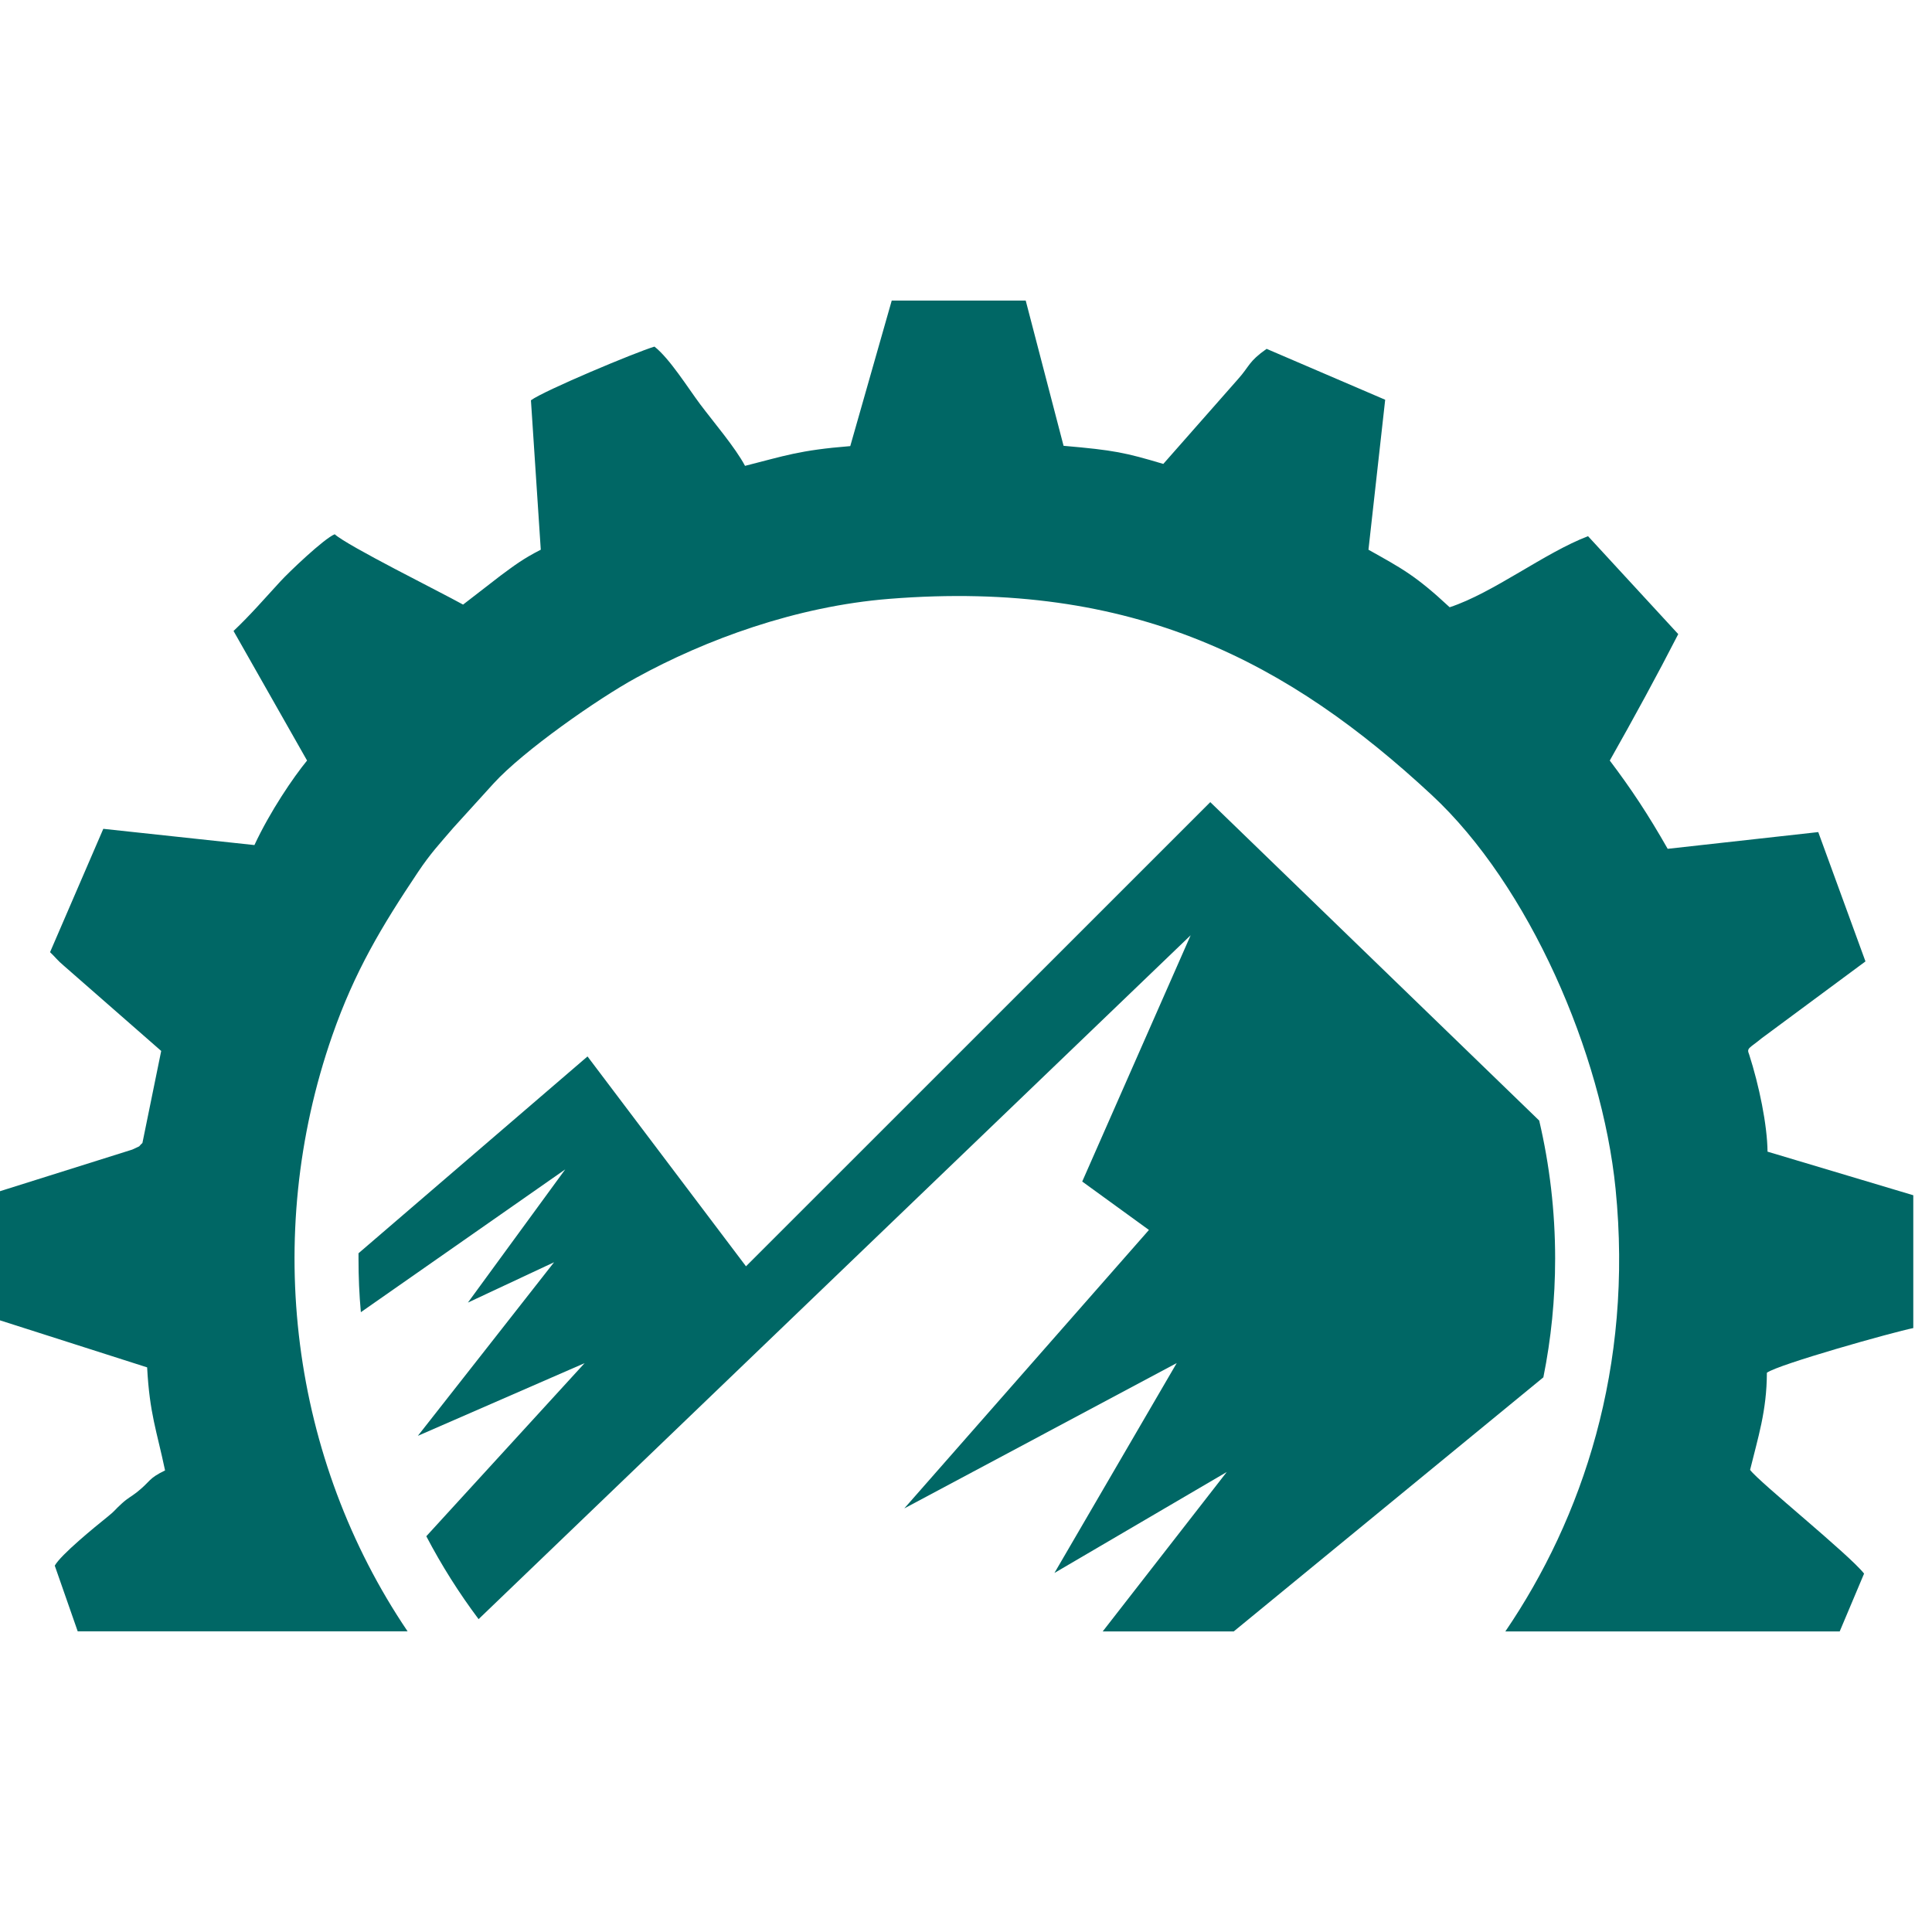 <svg xmlns="http://www.w3.org/2000/svg" fill="none" viewBox="0 0 32 32" height="32" width="32">
<g clip-path="url(#clip0_2724_327)">
<path fill="#006765" d="M14.728 9.919C18.793 9.594 21.363 10.985 23.711 13.165C25.325 14.662 26.534 17.447 26.759 19.691C27.055 22.646 26.21 25.146 24.933 27.022H30.471L30.875 26.064C30.632 25.751 29.134 24.547 28.987 24.346C29.116 23.816 29.264 23.368 29.265 22.737C29.454 22.598 31.358 22.063 31.69 21.997V19.797L29.276 19.075C29.271 18.629 29.136 17.976 28.971 17.464C28.925 17.356 28.974 17.366 29.18 17.196L30.898 15.924L30.116 13.782L27.622 14.059C27.295 13.485 27.02 13.07 26.663 12.597C27.057 11.9 27.451 11.178 27.797 10.503L26.303 8.881C25.587 9.153 24.735 9.82 24.011 10.058C23.441 9.528 23.223 9.418 22.666 9.105L22.943 6.621L20.979 5.778C20.674 5.993 20.701 6.062 20.504 6.281L19.268 7.684C18.636 7.496 18.457 7.457 17.616 7.384L16.989 4.978H14.77L14.083 7.389C13.235 7.457 12.995 7.551 12.34 7.716C12.177 7.41 11.824 6.998 11.598 6.697C11.396 6.427 11.092 5.938 10.84 5.741C10.53 5.833 9.008 6.471 8.794 6.63L8.957 9.105C8.657 9.258 8.519 9.366 8.291 9.534L7.67 10.014C7.276 9.795 5.758 9.043 5.544 8.849C5.366 8.92 4.775 9.486 4.644 9.63C4.379 9.918 4.148 10.186 3.868 10.451L5.086 12.597C4.858 12.875 4.475 13.437 4.214 13.997L1.711 13.728L0.829 15.771C0.914 15.851 0.957 15.912 1.051 15.99L2.67 17.407L2.359 18.931C2.265 19.018 2.368 18.956 2.19 19.041L0 19.73V21.869L2.437 22.648C2.478 23.419 2.595 23.693 2.734 24.355C2.451 24.492 2.501 24.529 2.272 24.712C2.162 24.799 2.127 24.803 2.016 24.904C1.89 25.018 1.914 25.016 1.787 25.118C1.564 25.297 1.01 25.749 0.907 25.932L1.287 27.02H6.751C4.826 24.172 4.34 20.489 5.503 17.153C5.874 16.088 6.325 15.339 6.921 14.448C7.132 14.132 7.283 13.974 7.51 13.709L8.174 12.978C8.666 12.437 9.908 11.569 10.539 11.225C11.685 10.595 13.185 10.042 14.728 9.919Z" clip-rule="evenodd" fill-rule="evenodd"></path>
<path fill="#006765" d="M25.494 18.56C25.666 19.294 25.758 20.059 25.758 20.846C25.758 21.52 25.691 22.177 25.563 22.813L20.434 27.022H18.264L20.319 24.381L17.465 26.053L19.49 22.577L14.978 24.984L19.03 20.372L17.925 19.57L19.721 15.491L7.927 26.818C7.603 26.386 7.313 25.927 7.061 25.445L9.683 22.578L6.921 23.782L8.025 22.376L9.177 20.907L7.75 21.575L9.362 19.369L5.977 21.734C5.95 21.442 5.938 21.147 5.938 20.848C5.938 20.818 5.938 20.788 5.938 20.758L9.731 17.498L12.356 20.974L20.046 13.286L25.495 18.561L25.494 18.56Z" clip-rule="evenodd" fill-rule="evenodd"></path>
</g>
<defs>
<clipPath id="clip0_2724_327">
<rect fill="white" height="32" width="32"></rect>
</clipPath>
</defs>
</svg>
